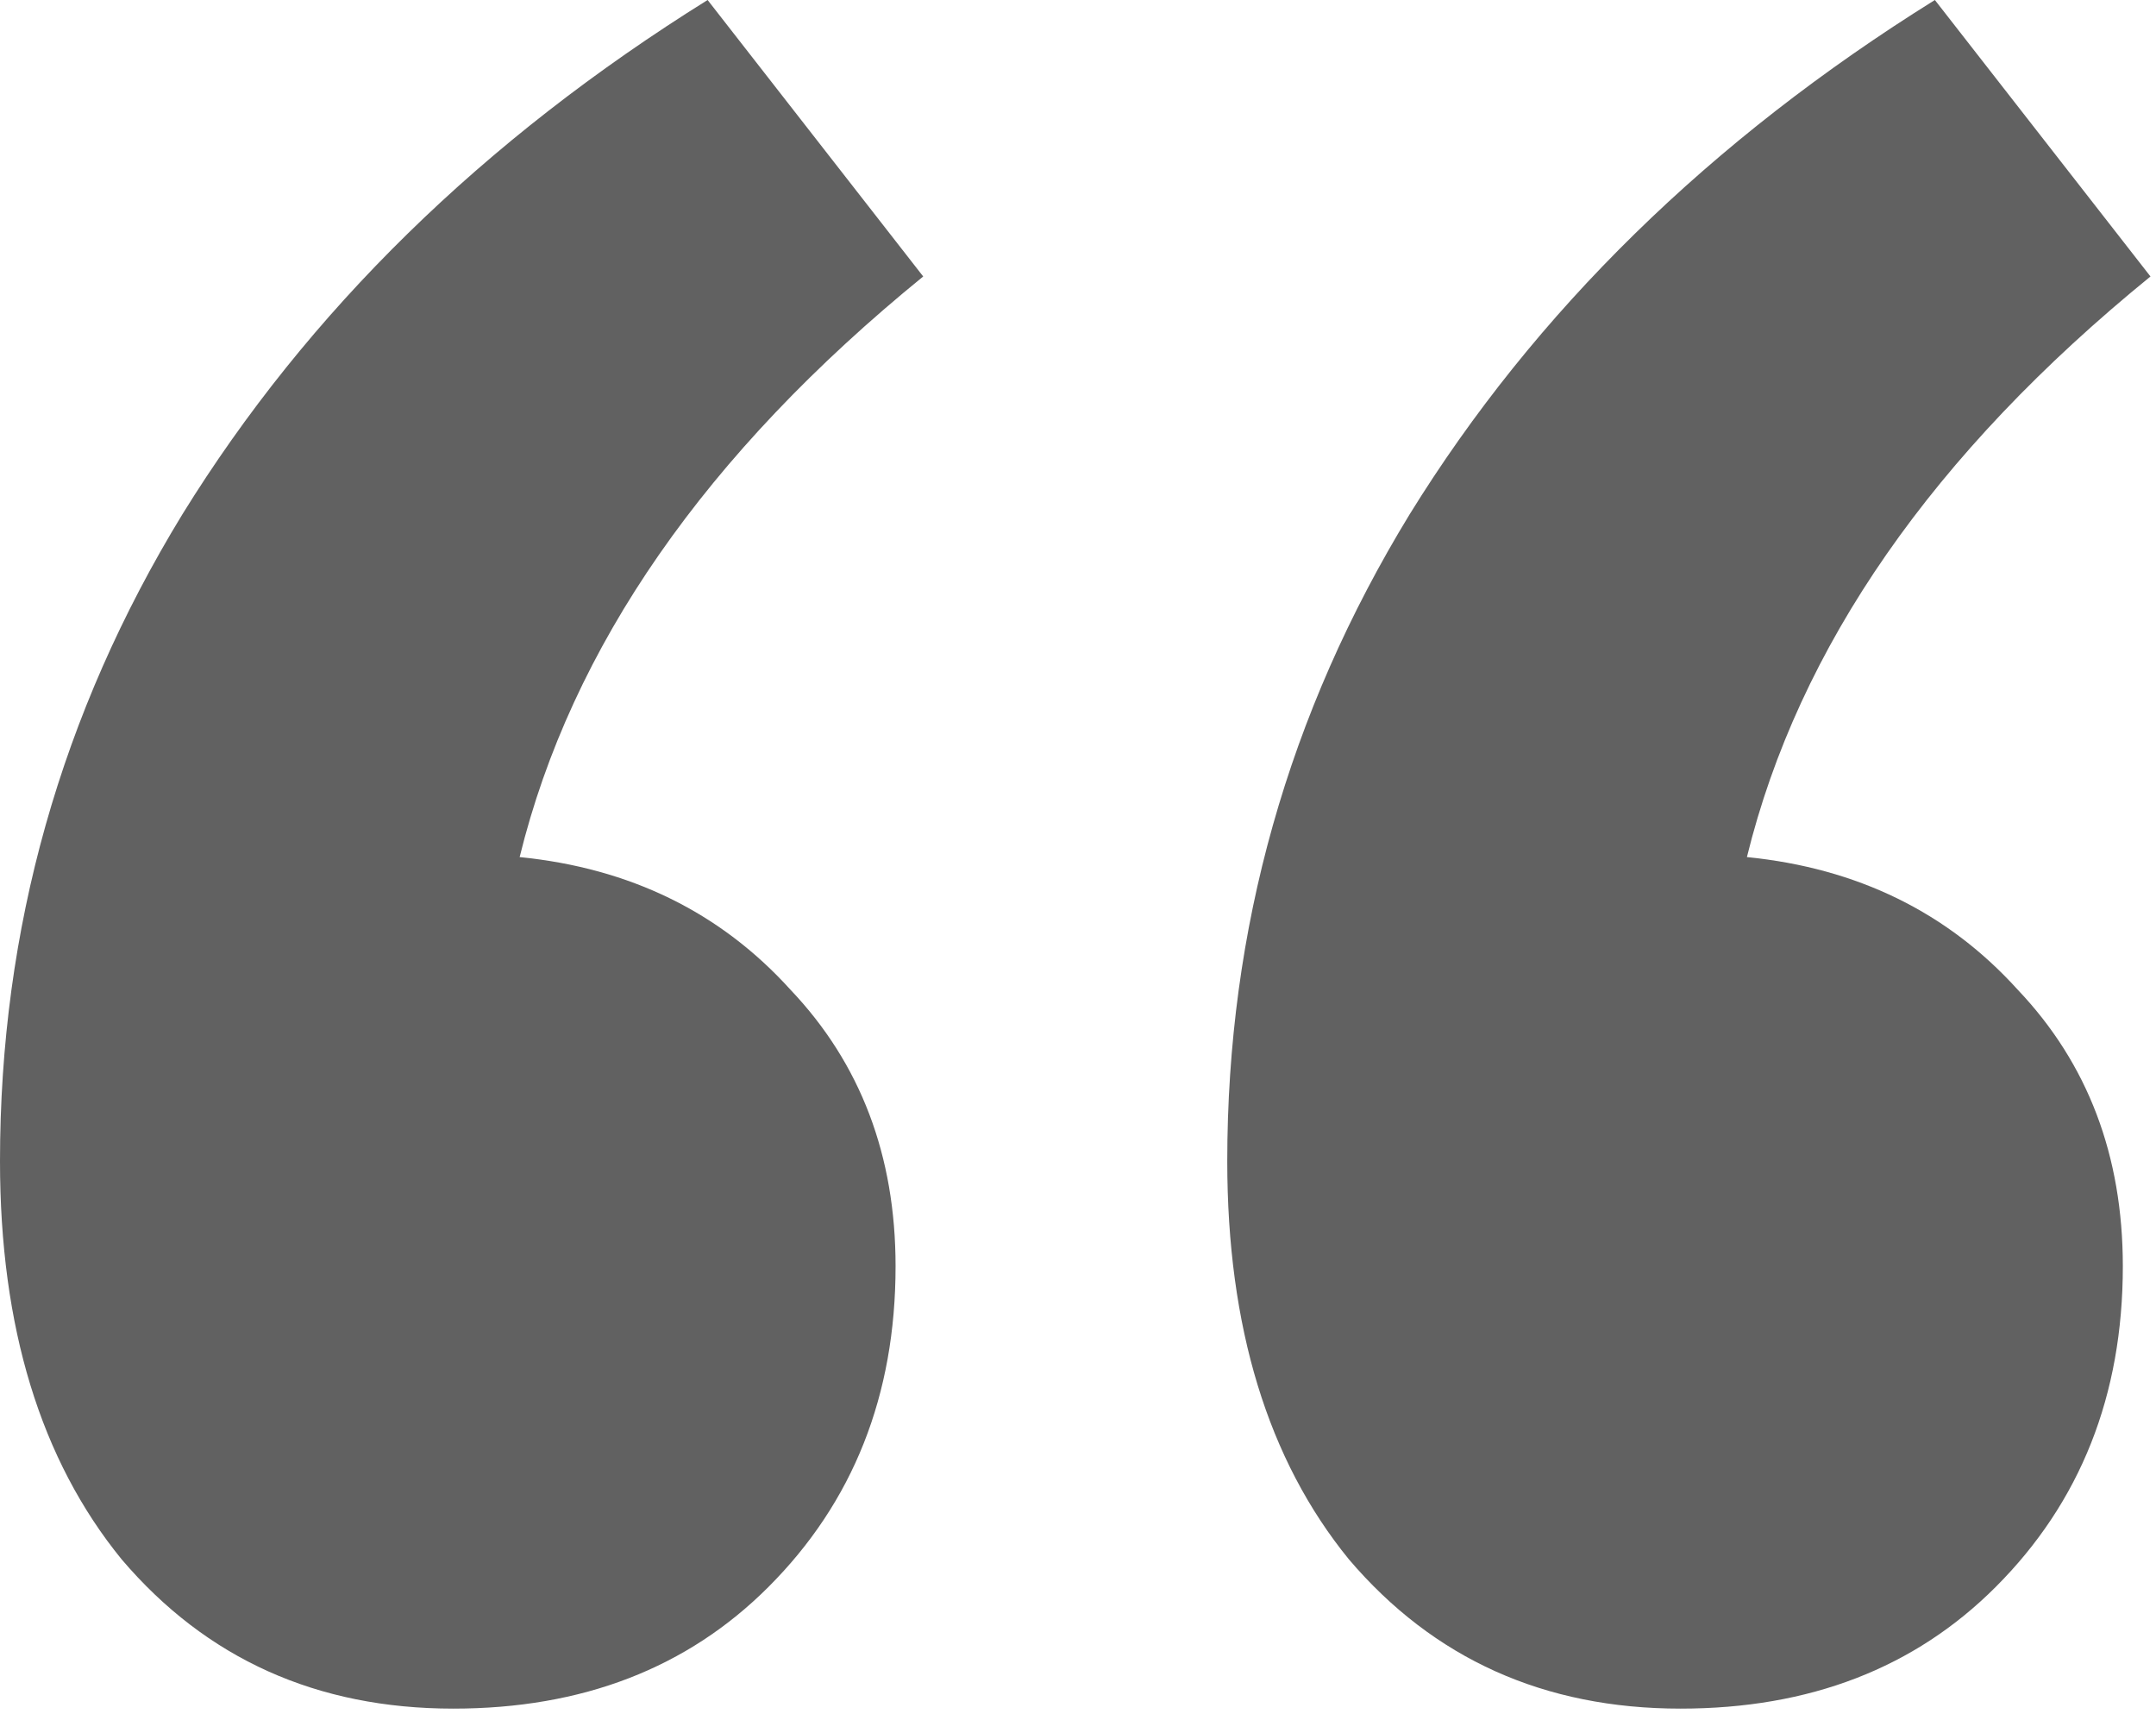 <svg width="156" height="124" viewBox="0 0 156 124" fill="none" xmlns="http://www.w3.org/2000/svg">
<path d="M64.8 91.6C64.8 100.933 61.733 108.667 55.6 114.8C49.733 120.667 42.133 123.6 32.8 123.6C22.933 123.6 14.933 120 8.8 112.8C2.933 105.6 0 96 0 84C0 67.2 4.4 51.6 13.2 37.2C22.267 22.533 34.933 10.133 51.2 0L66.8 20C51.067 32.8 41.333 46.8 37.6 62C45.6 62.8 52.133 66 57.2 71.6C62.267 76.933 64.8 83.6 64.8 91.6ZM153.6 91.6C153.6 100.933 150.533 108.667 144.4 114.8C138.533 120.667 130.933 123.6 121.6 123.6C111.733 123.6 103.733 120 97.6 112.8C91.733 105.6 88.8 96 88.8 84C88.8 67.2 93.2 51.6 102 37.2C111.067 22.533 123.733 10.133 140 0L155.6 20C139.867 32.8 130.133 46.8 126.4 62C134.4 62.8 140.933 66 146 71.6C151.067 76.933 153.6 83.6 153.6 91.6Z" fill="#616161"/>
</svg>
